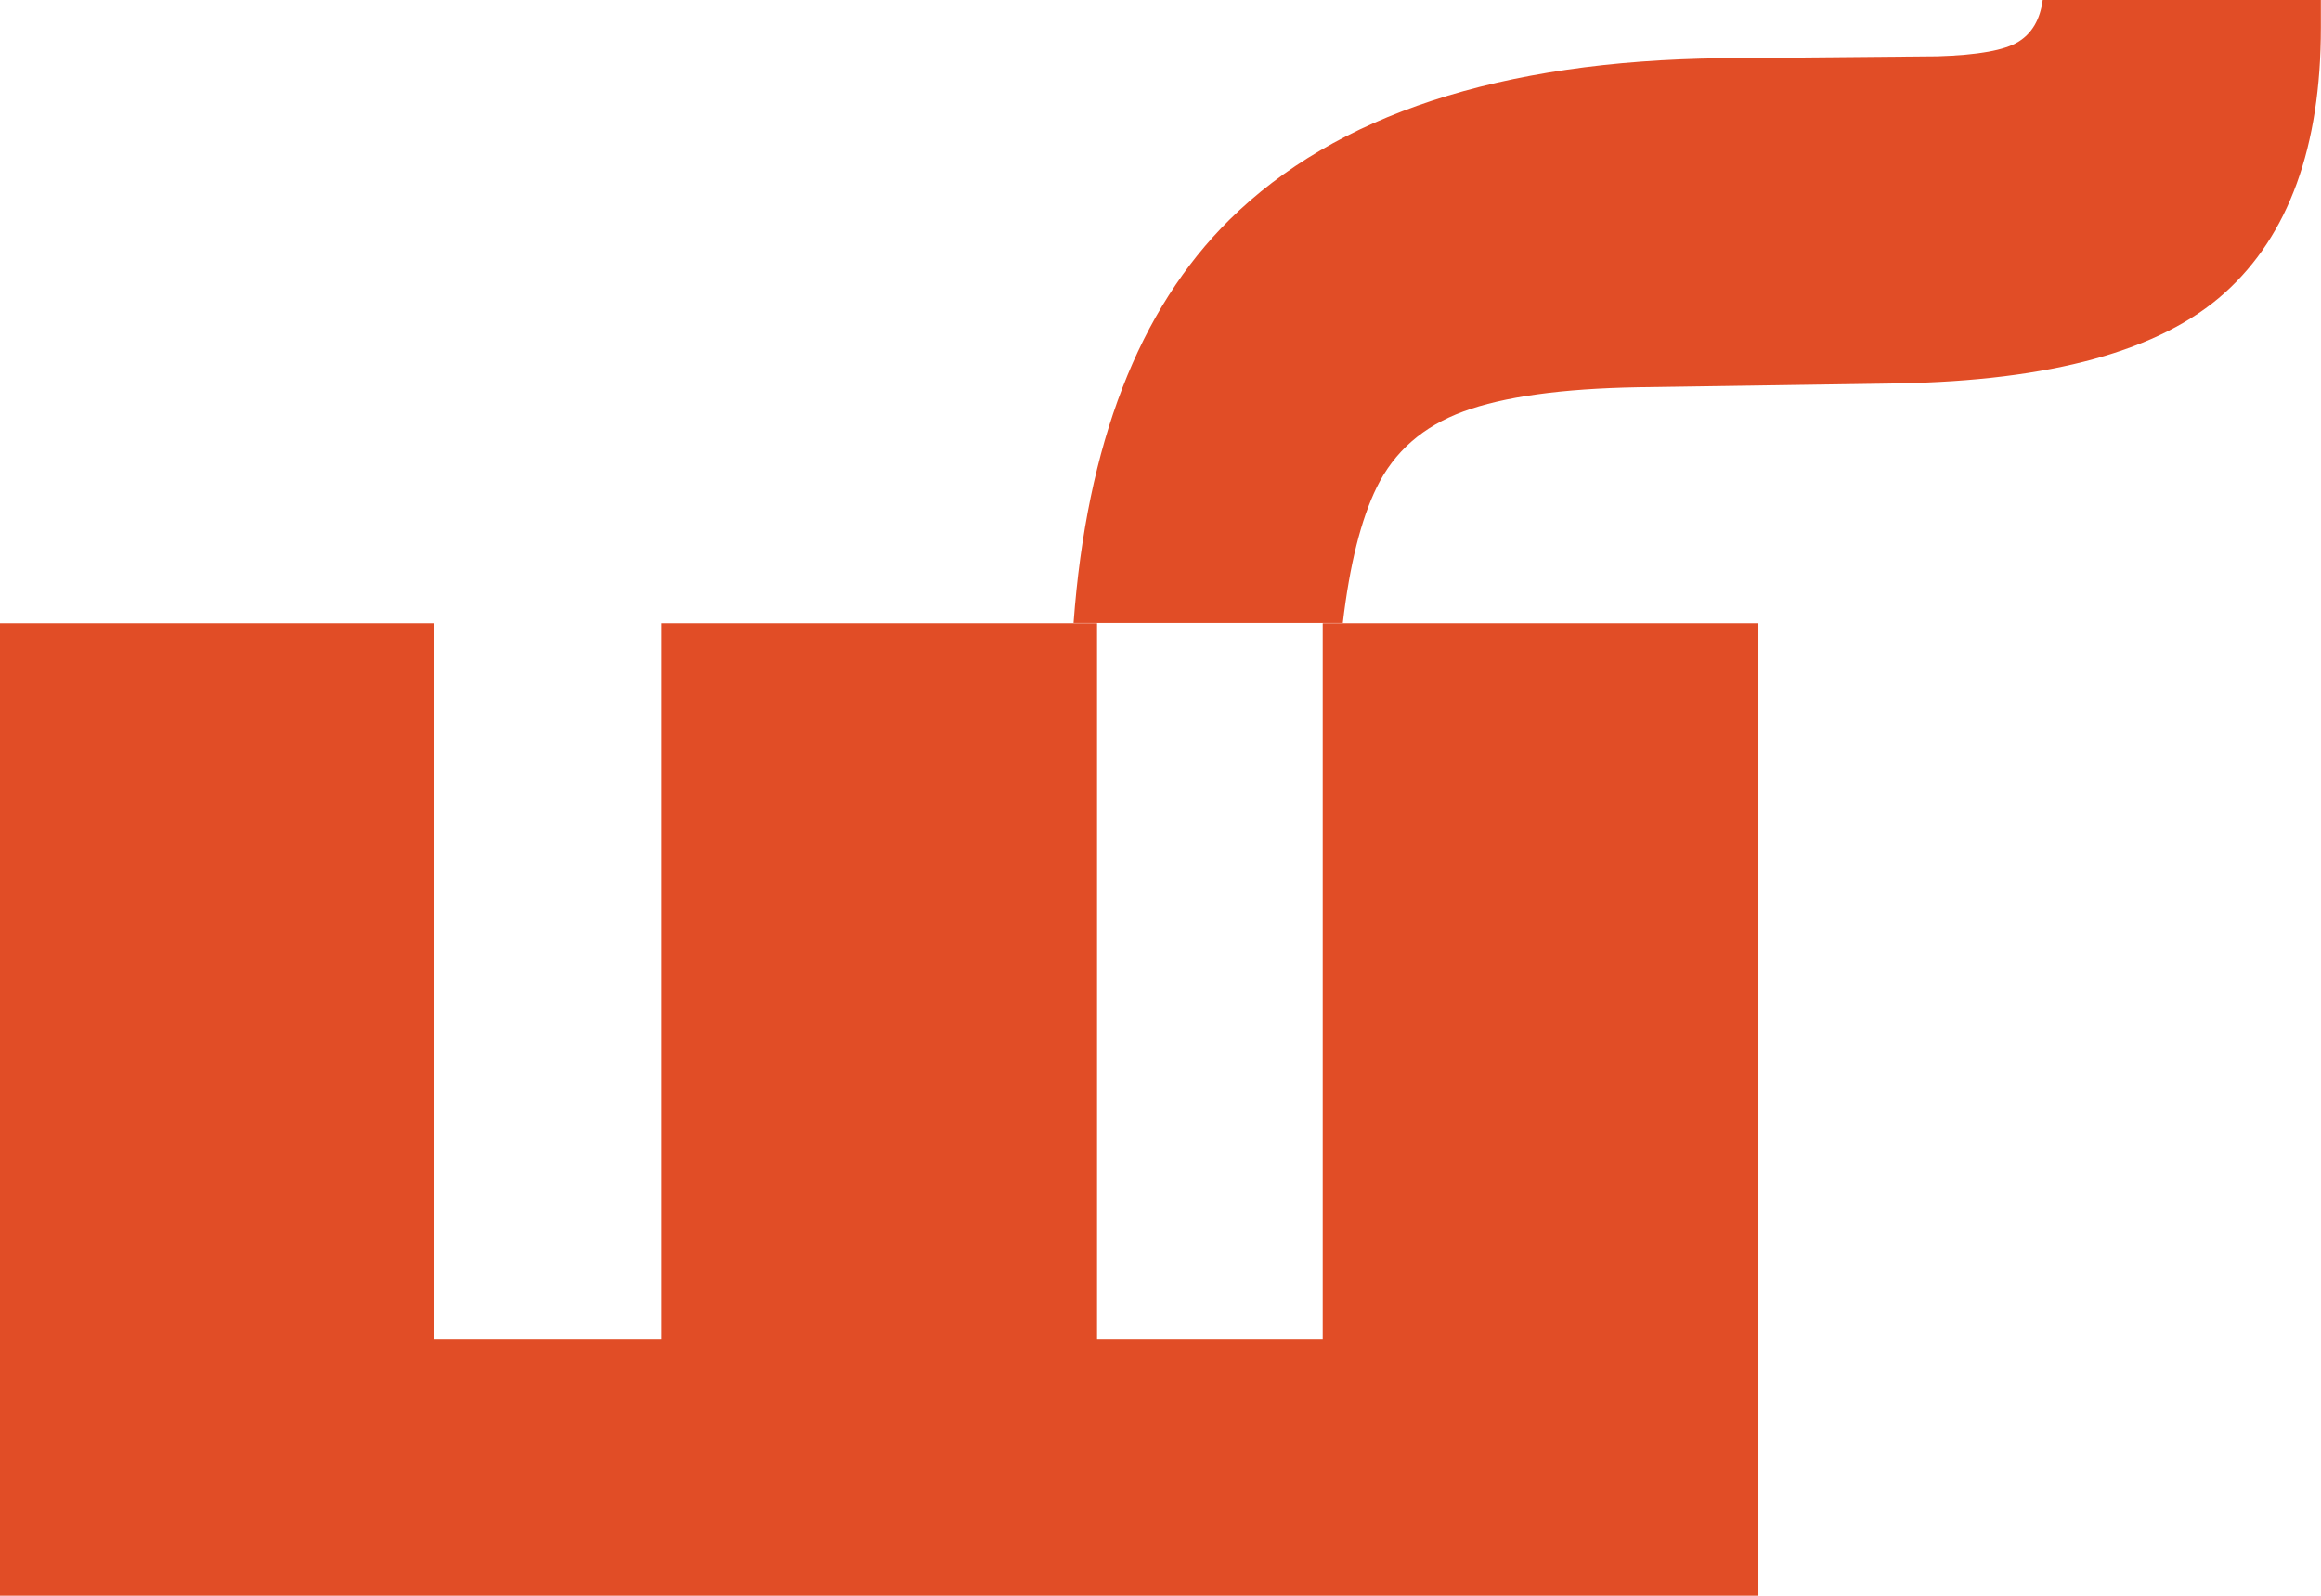 <?xml version="1.0" encoding="UTF-8"?> <svg xmlns="http://www.w3.org/2000/svg" xmlns:xlink="http://www.w3.org/1999/xlink" xmlns:svgjs="http://svgjs.com/svgjs" version="1.1" width="168.98" height="116.17"><svg xmlns="http://www.w3.org/2000/svg" id="SvgjsSvg1001" data-name="Layer 2" viewBox="0 0 168.98 116.17"><defs><style> .cls-1 { fill: #e14d26; } </style></defs><g id="SvgjsG1000" data-name="Layer 1"><g><path class="cls-1" d="M0,45.37H31.58v52.11h16.57V45.37h31.72v52.11h16.43V45.37h31.72V116.17H0V45.37Z"></path><path class="cls-1" d="M97.76,45.37c.5-4.24,1.32-7.54,2.47-9.89,1.27-2.6,3.37-4.44,6.3-5.52,2.92-1.08,7.17-1.67,12.74-1.77l18.83-.28c11.23-.19,19.19-2.38,23.86-6.58,4.67-4.2,7.01-10.64,7.01-19.33V0h-20.25c-.19,1.42-.78,2.43-1.77,3.04-.99,.62-2.95,.97-5.88,1.06l-15.72,.14c-16.14,.19-28.09,4.11-35.83,11.75-6.62,6.54-10.4,16.34-11.36,29.36h19.58Z"></path></g></g></svg><style>@media (prefers-color-scheme: light) { :root { filter: none; } } </style></svg> 